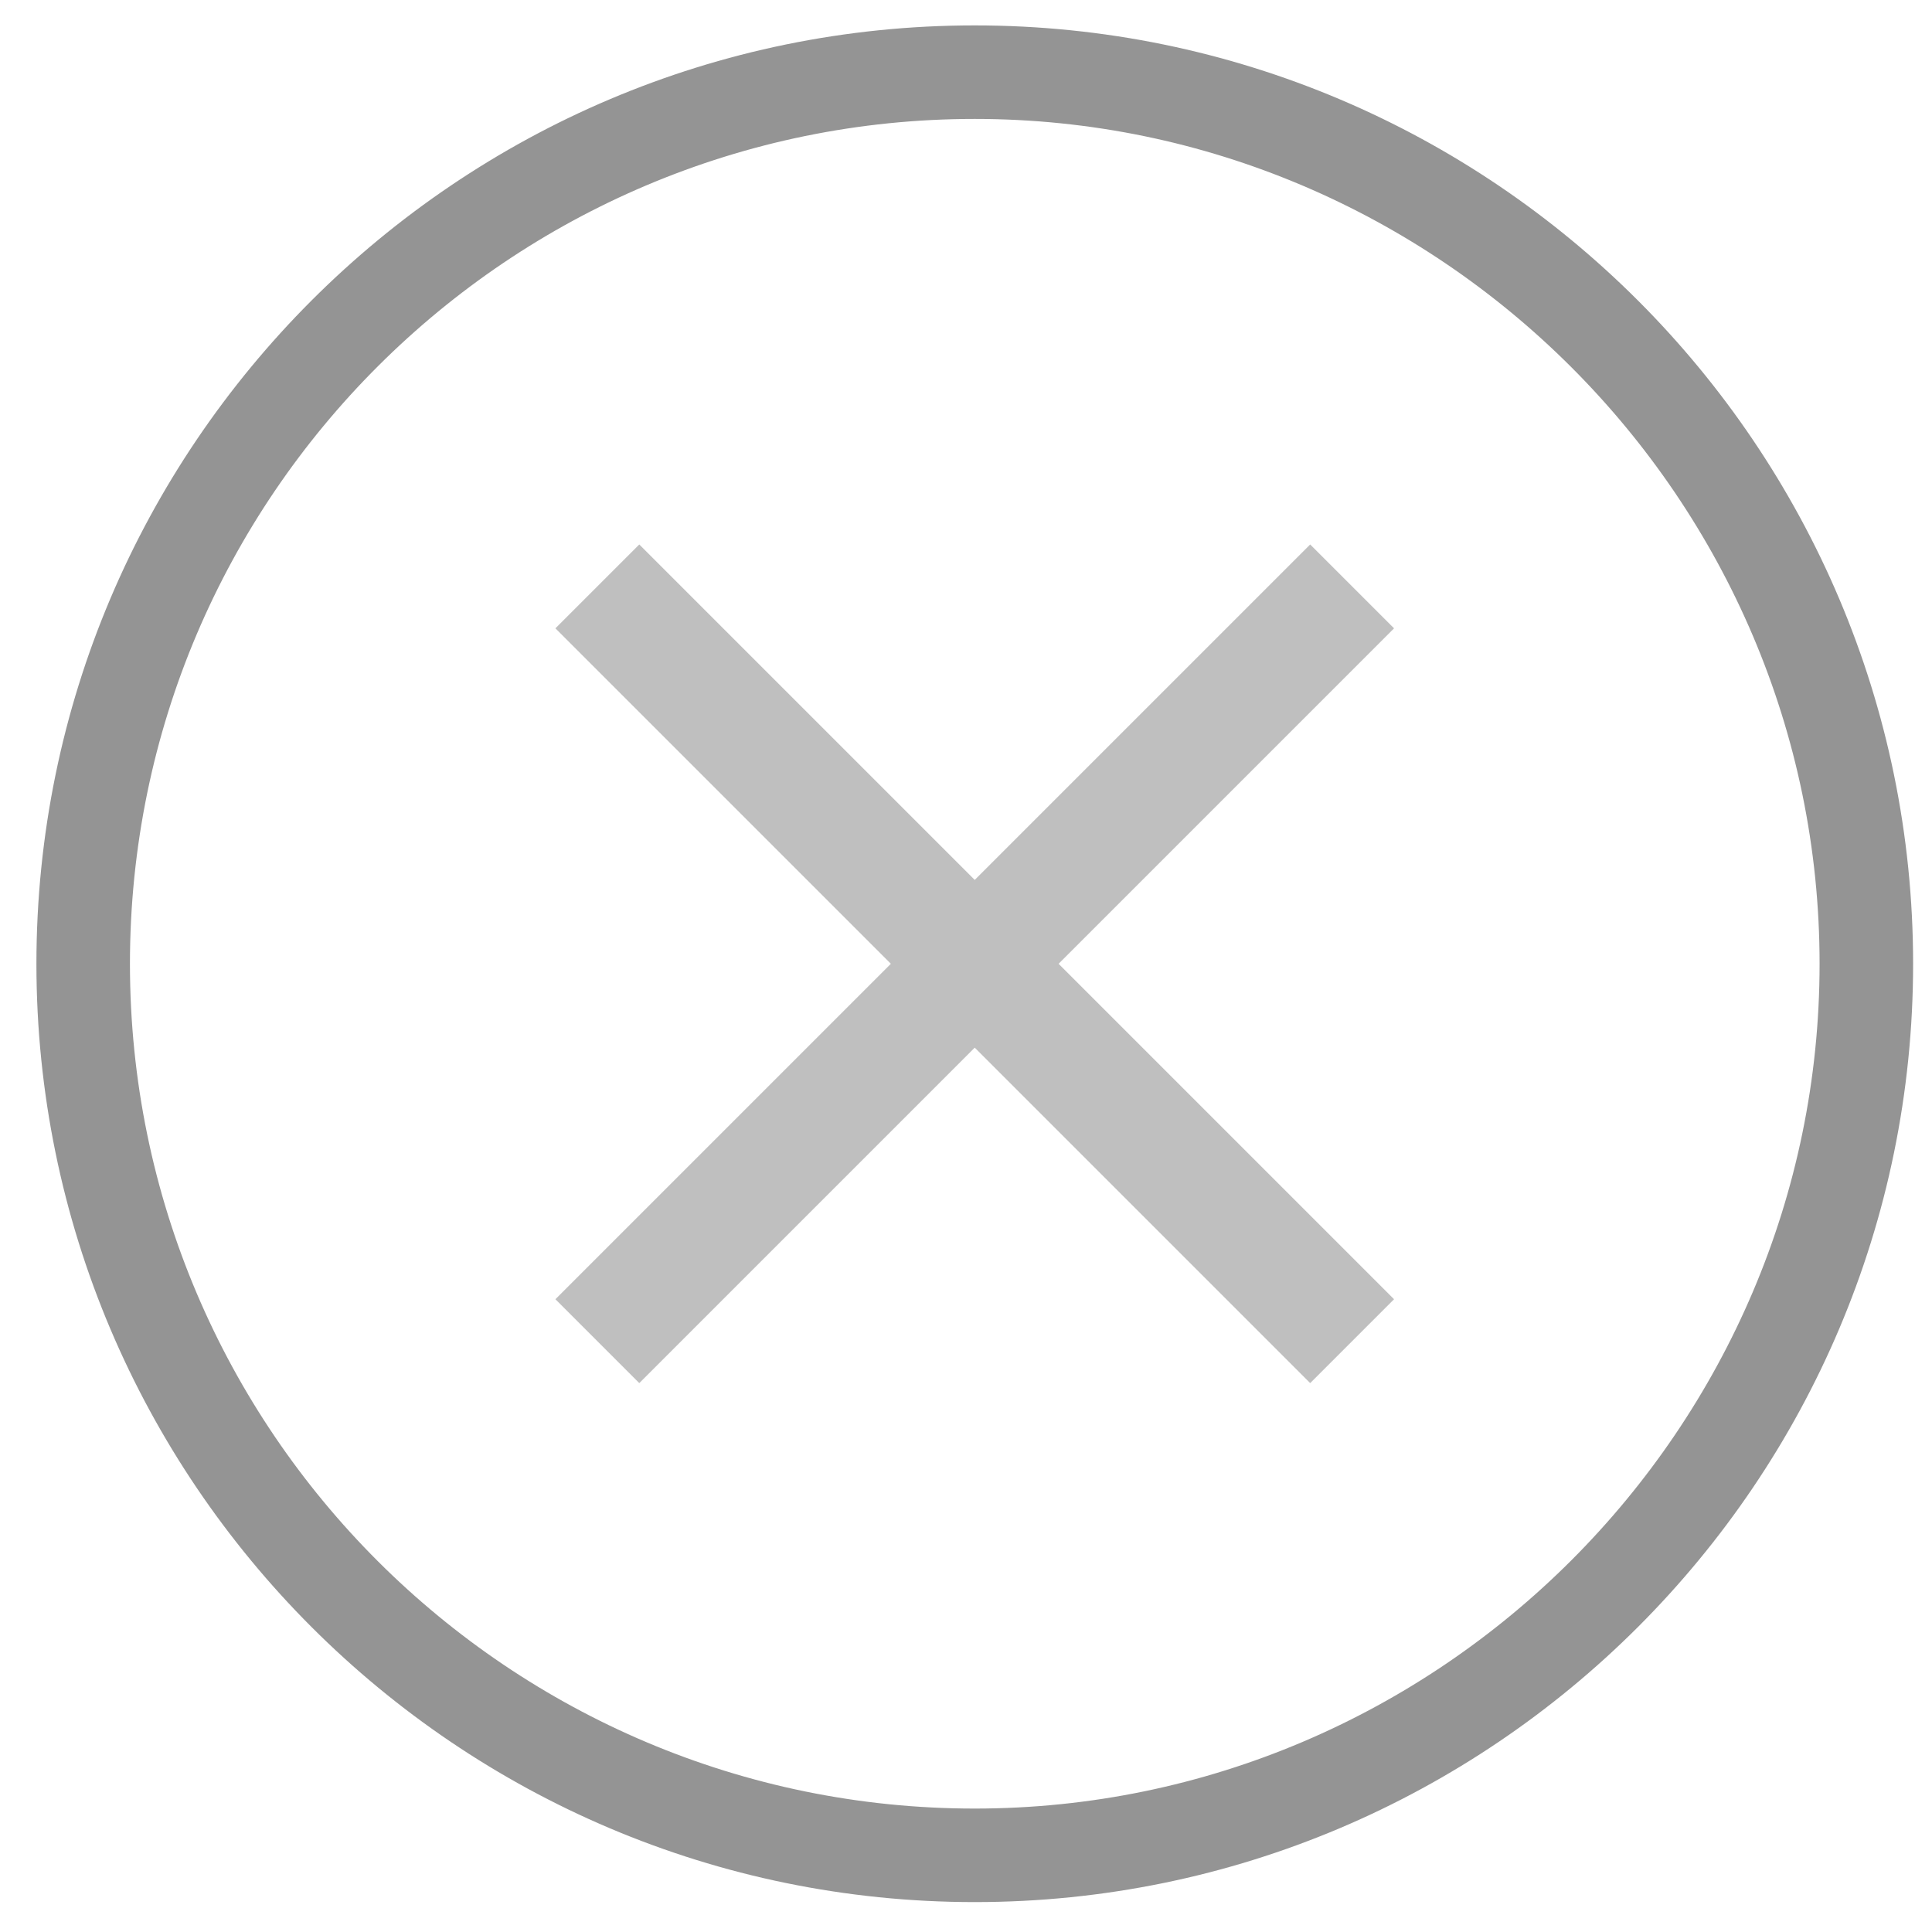 <svg width="27" height="27" viewBox="0 0 27 27" fill="none" xmlns="http://www.w3.org/2000/svg">
<path d="M8.934 19.329L7.762 18.157L12.45 13.469L7.762 8.781L8.934 7.609L13.622 12.297L18.31 7.609L19.482 8.781L14.794 13.469L19.482 18.157L18.31 19.329L13.622 14.641L8.934 19.329Z" fill="#BFBFBF"/>
<path d="M13.622 0.355C6.39 0.355 0.509 6.237 0.509 13.469C0.509 20.701 6.39 26.582 13.622 26.582C20.854 26.582 26.736 20.701 26.736 13.469C26.736 6.237 20.854 0.355 13.622 0.355ZM13.622 25.275C7.131 25.275 1.816 20.004 1.816 13.469C1.816 6.934 7.131 1.662 13.622 1.662C20.113 1.662 25.429 6.978 25.429 13.469C25.429 19.96 20.113 25.275 13.622 25.275Z" fill="#949494"/>
</svg>
